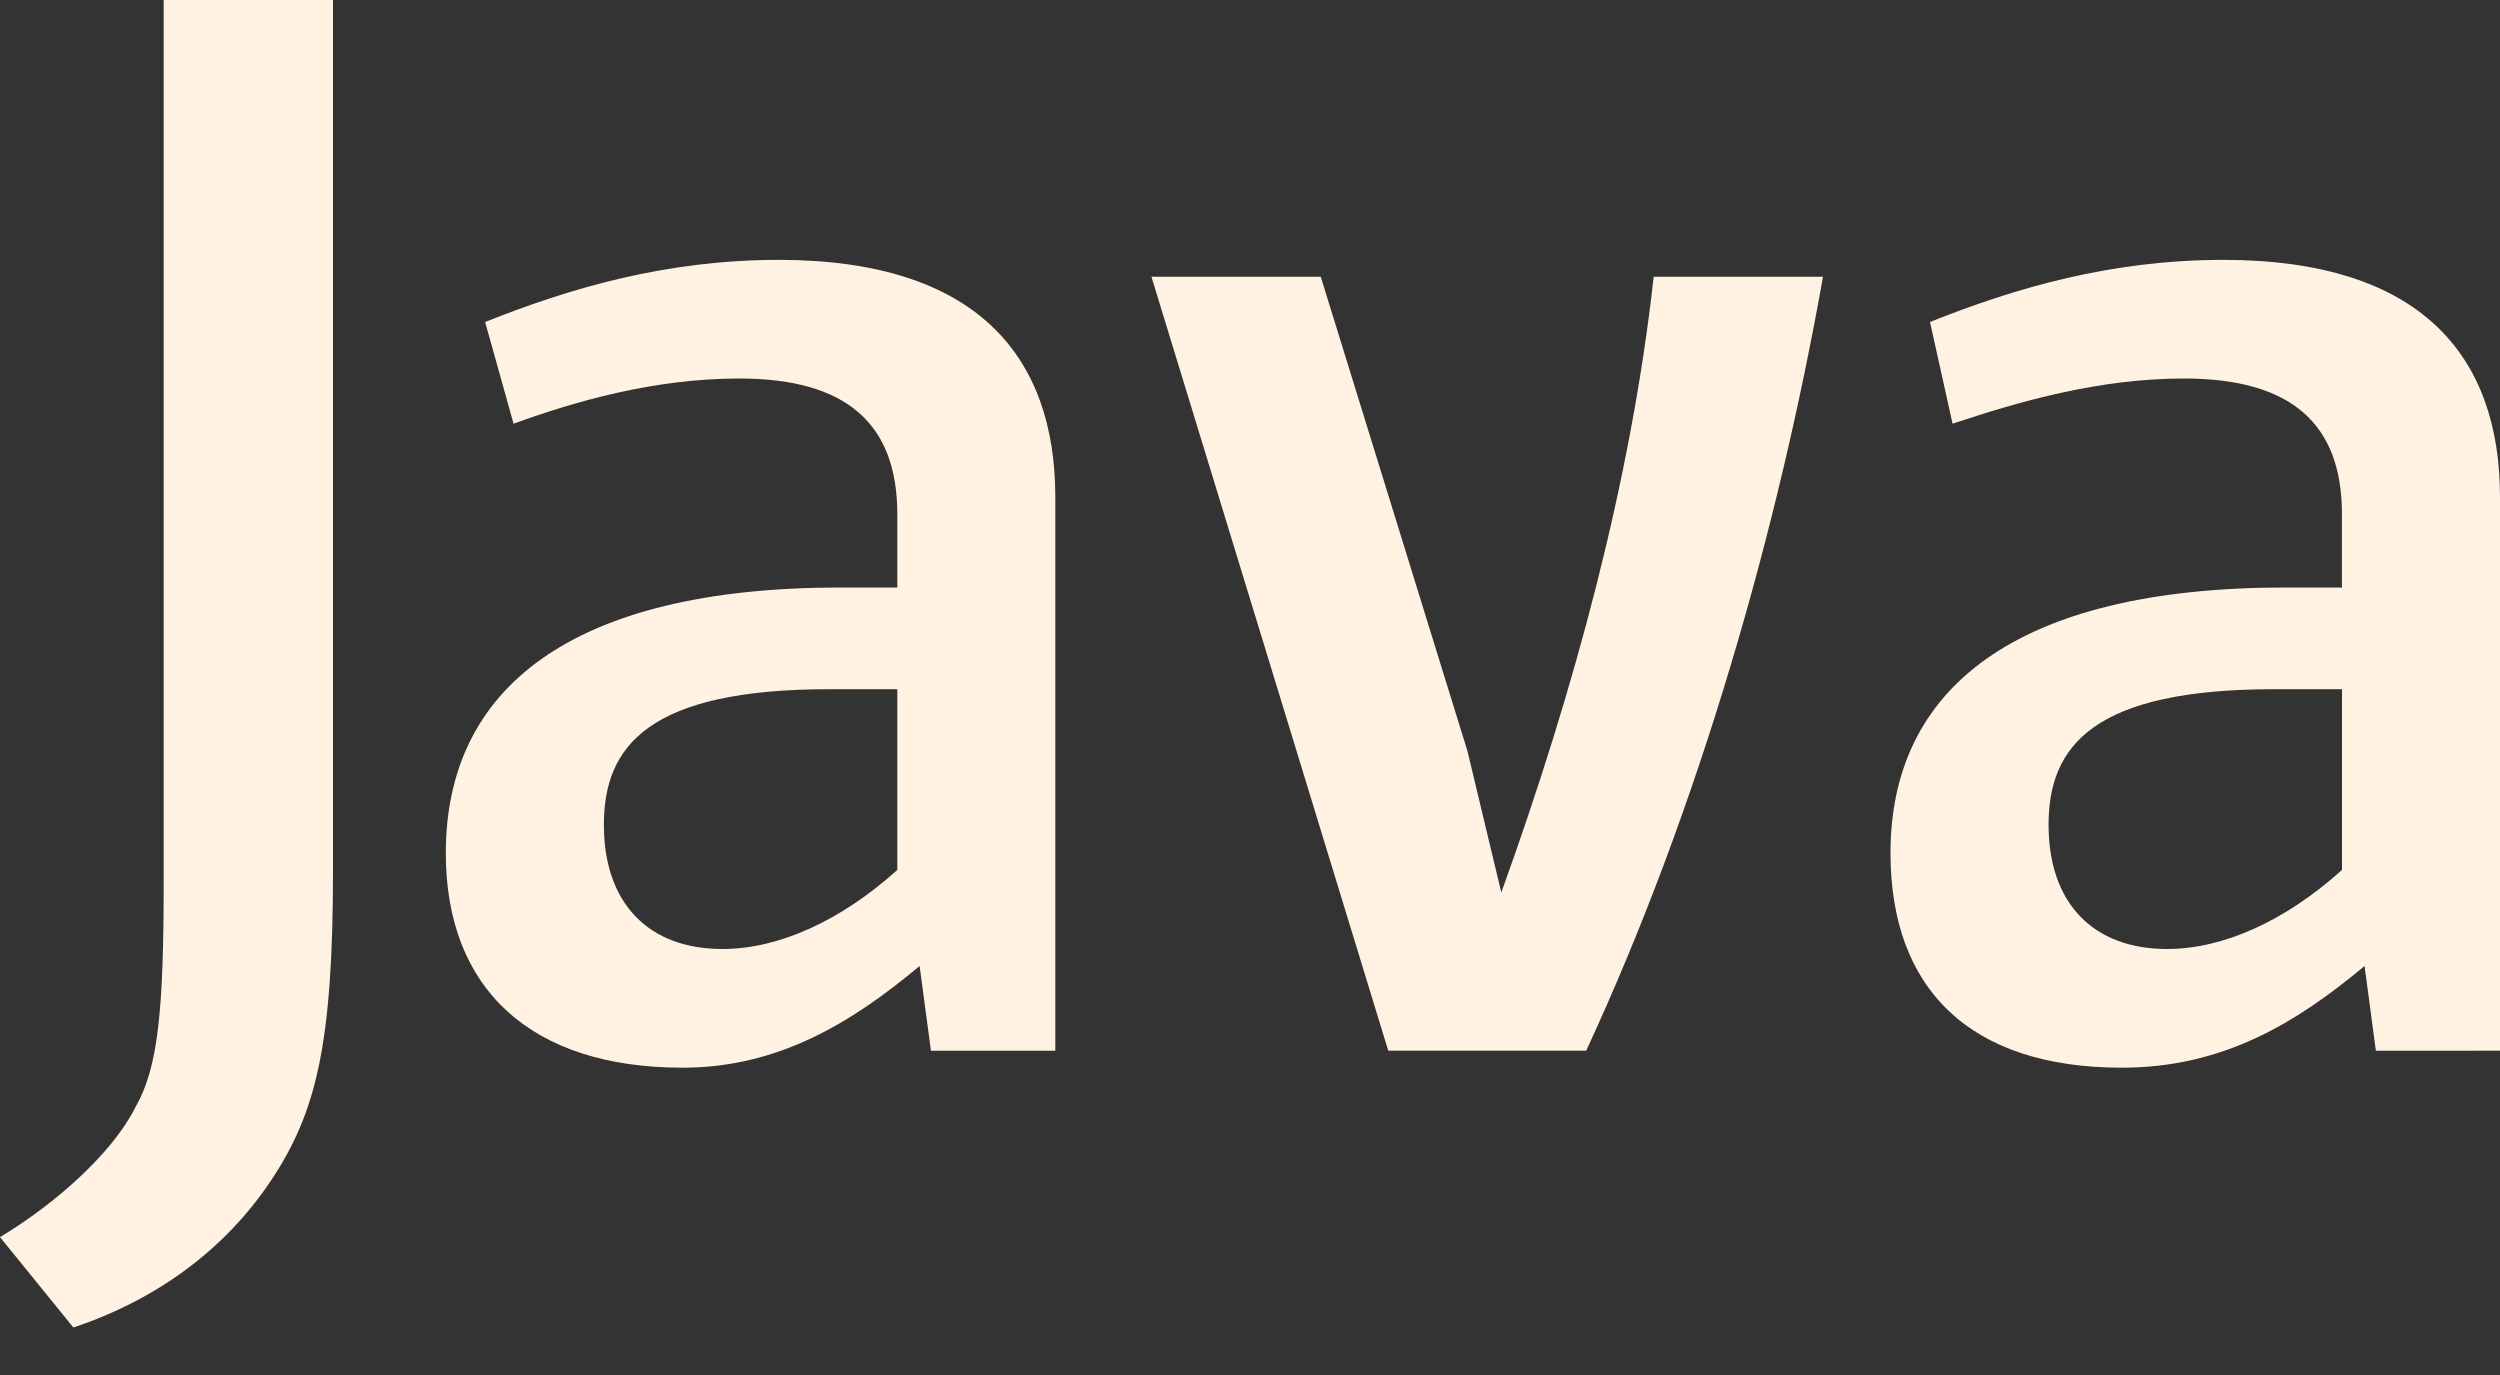 <svg width="40" height="22" viewBox="0 0 40 22" fill="none" xmlns="http://www.w3.org/2000/svg">
<rect x="0" y="0" width="40" height="22" fill="#333333" stroke="none"/>
<path d="M16.885 16.811V7.954C16.885 5.694 15.621 4.158 12.461 4.158C10.655 4.158 9.12 4.61 7.762 5.152L8.217 6.779C9.21 6.418 10.474 6.056 11.829 6.056C13.544 6.056 14.357 6.779 14.357 8.225V9.4H13.453C9.119 9.4 7.133 11.027 7.133 13.648C7.133 15.818 8.488 17.083 10.922 17.083C12.457 17.083 13.631 16.36 14.714 15.456L14.895 16.812H16.881L16.885 16.811ZM14.357 13.919C13.454 14.732 12.461 15.184 11.558 15.184C10.384 15.184 9.662 14.461 9.662 13.196C9.662 11.931 10.384 11.027 13.274 11.027H14.357V13.919L14.357 13.919ZM25.373 16.811H22.212L18.423 4.428H21.132L23.48 12.02L24.021 14.28C25.195 11.026 26.098 7.682 26.459 4.428H29.168C28.446 8.495 27.182 12.924 25.379 16.811L25.373 16.811ZM40 16.811V7.954C40 5.694 38.736 4.158 35.575 4.158C33.77 4.158 32.235 4.61 30.88 5.152L31.241 6.779C32.325 6.418 33.589 6.056 34.943 6.056C36.659 6.056 37.471 6.779 37.471 8.225V9.4H36.568C32.234 9.4 30.248 11.027 30.248 13.648C30.248 15.818 31.512 17.083 33.95 17.083C35.575 17.083 36.749 16.36 37.833 15.456L38.014 16.812L40 16.811ZM37.472 13.919C36.569 14.732 35.576 15.184 34.673 15.184C33.499 15.184 32.777 14.461 32.777 13.196C32.777 11.931 33.499 11.027 36.388 11.027H37.472V13.919ZM4.335 18.89C3.612 19.974 2.528 20.788 1.174 21.24L0 19.794C0.903 19.252 1.806 18.438 2.167 17.715C2.529 17.083 2.619 16.179 2.619 14.1V0H5.328V13.919C5.328 16.721 5.057 17.805 4.335 18.89Z" fill="#FFF2E2"/>
</svg>
